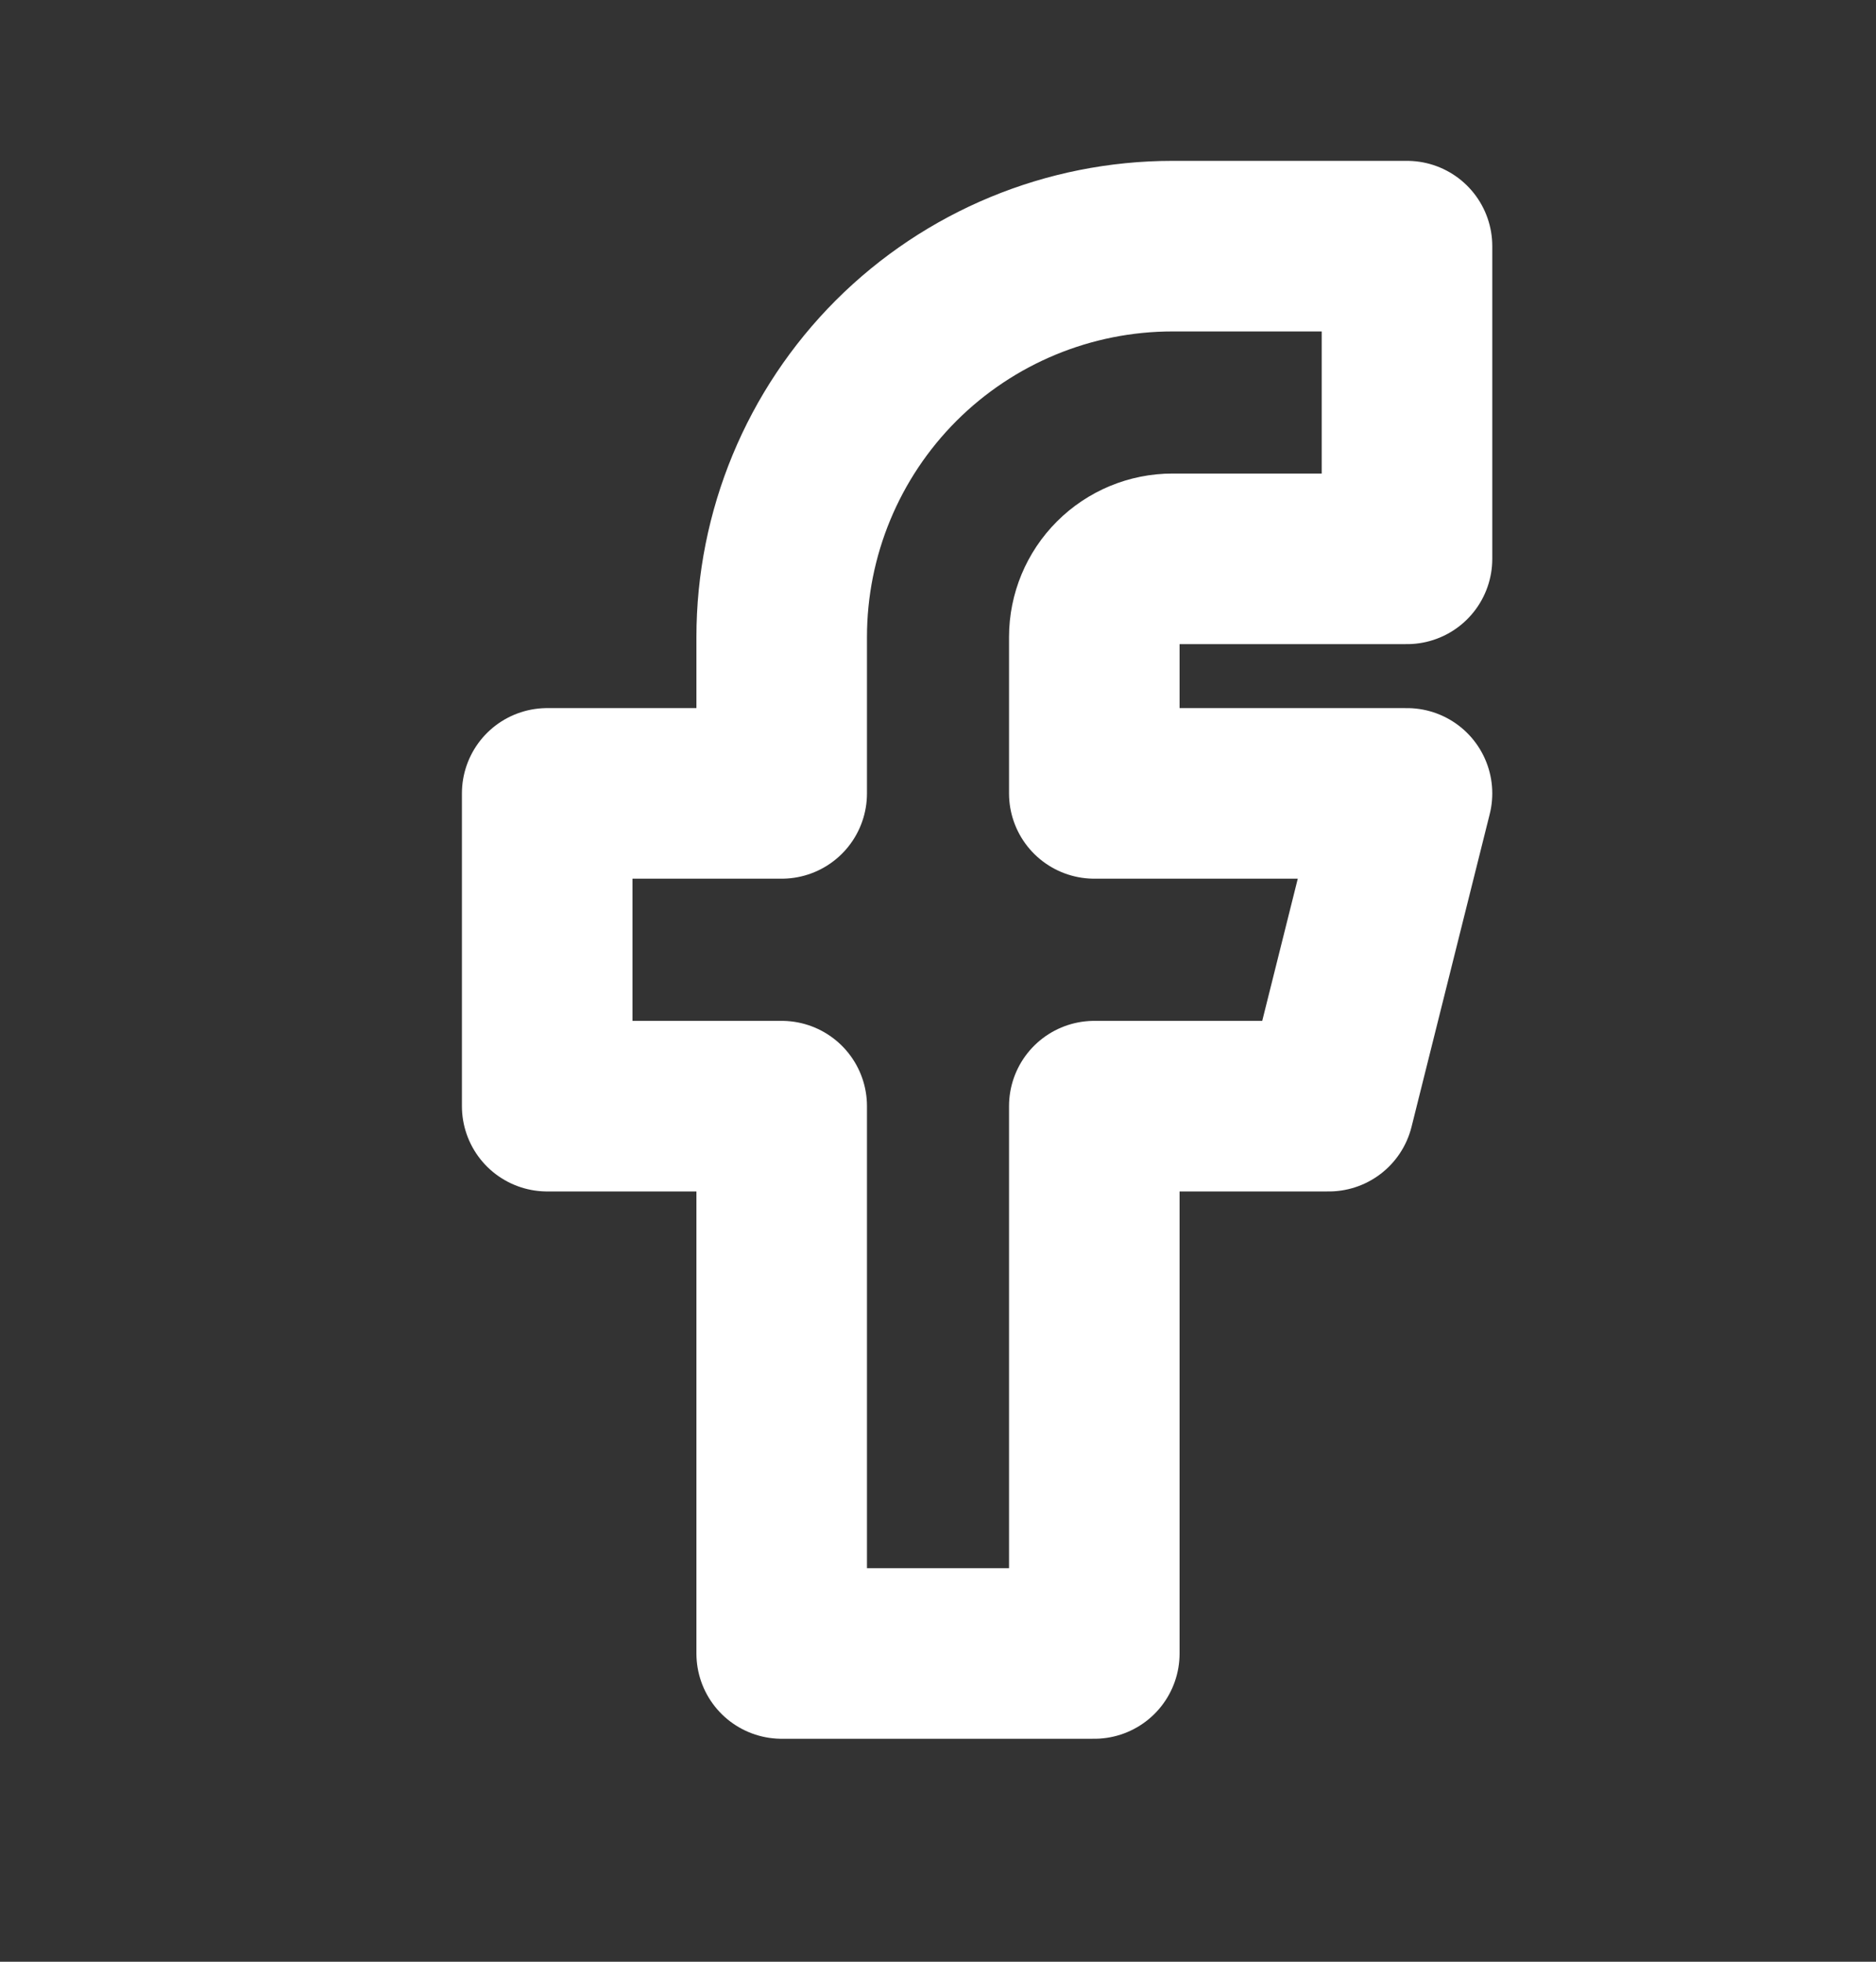 <svg width="22" height="23" viewBox="0 0 22 23" fill="none" xmlns="http://www.w3.org/2000/svg">
<rect x="0" y="0" width="22" height="23" fill="#333333" stroke="none"/>
<g clip-path="url(#clip0_603_478)">
<path d="M6.417 9.302V12.969H9.167V19.386H12.833V12.969H15.583L16.5 9.302H12.833V7.469C12.833 7.226 12.93 6.993 13.102 6.821C13.274 6.649 13.507 6.552 13.75 6.552H16.5V2.886H13.75C12.534 2.886 11.369 3.369 10.509 4.228C9.65 5.088 9.167 6.253 9.167 7.469V9.302H6.417Z" stroke="white" stroke-width="2" stroke-linecap="round" stroke-linejoin="round"/>
</g>
<defs>
<clipPath id="clip0_603_478">
<rect width="22" height="22" fill="white" transform="translate(0 0.136)"/>
</clipPath>
</defs>
</svg>

